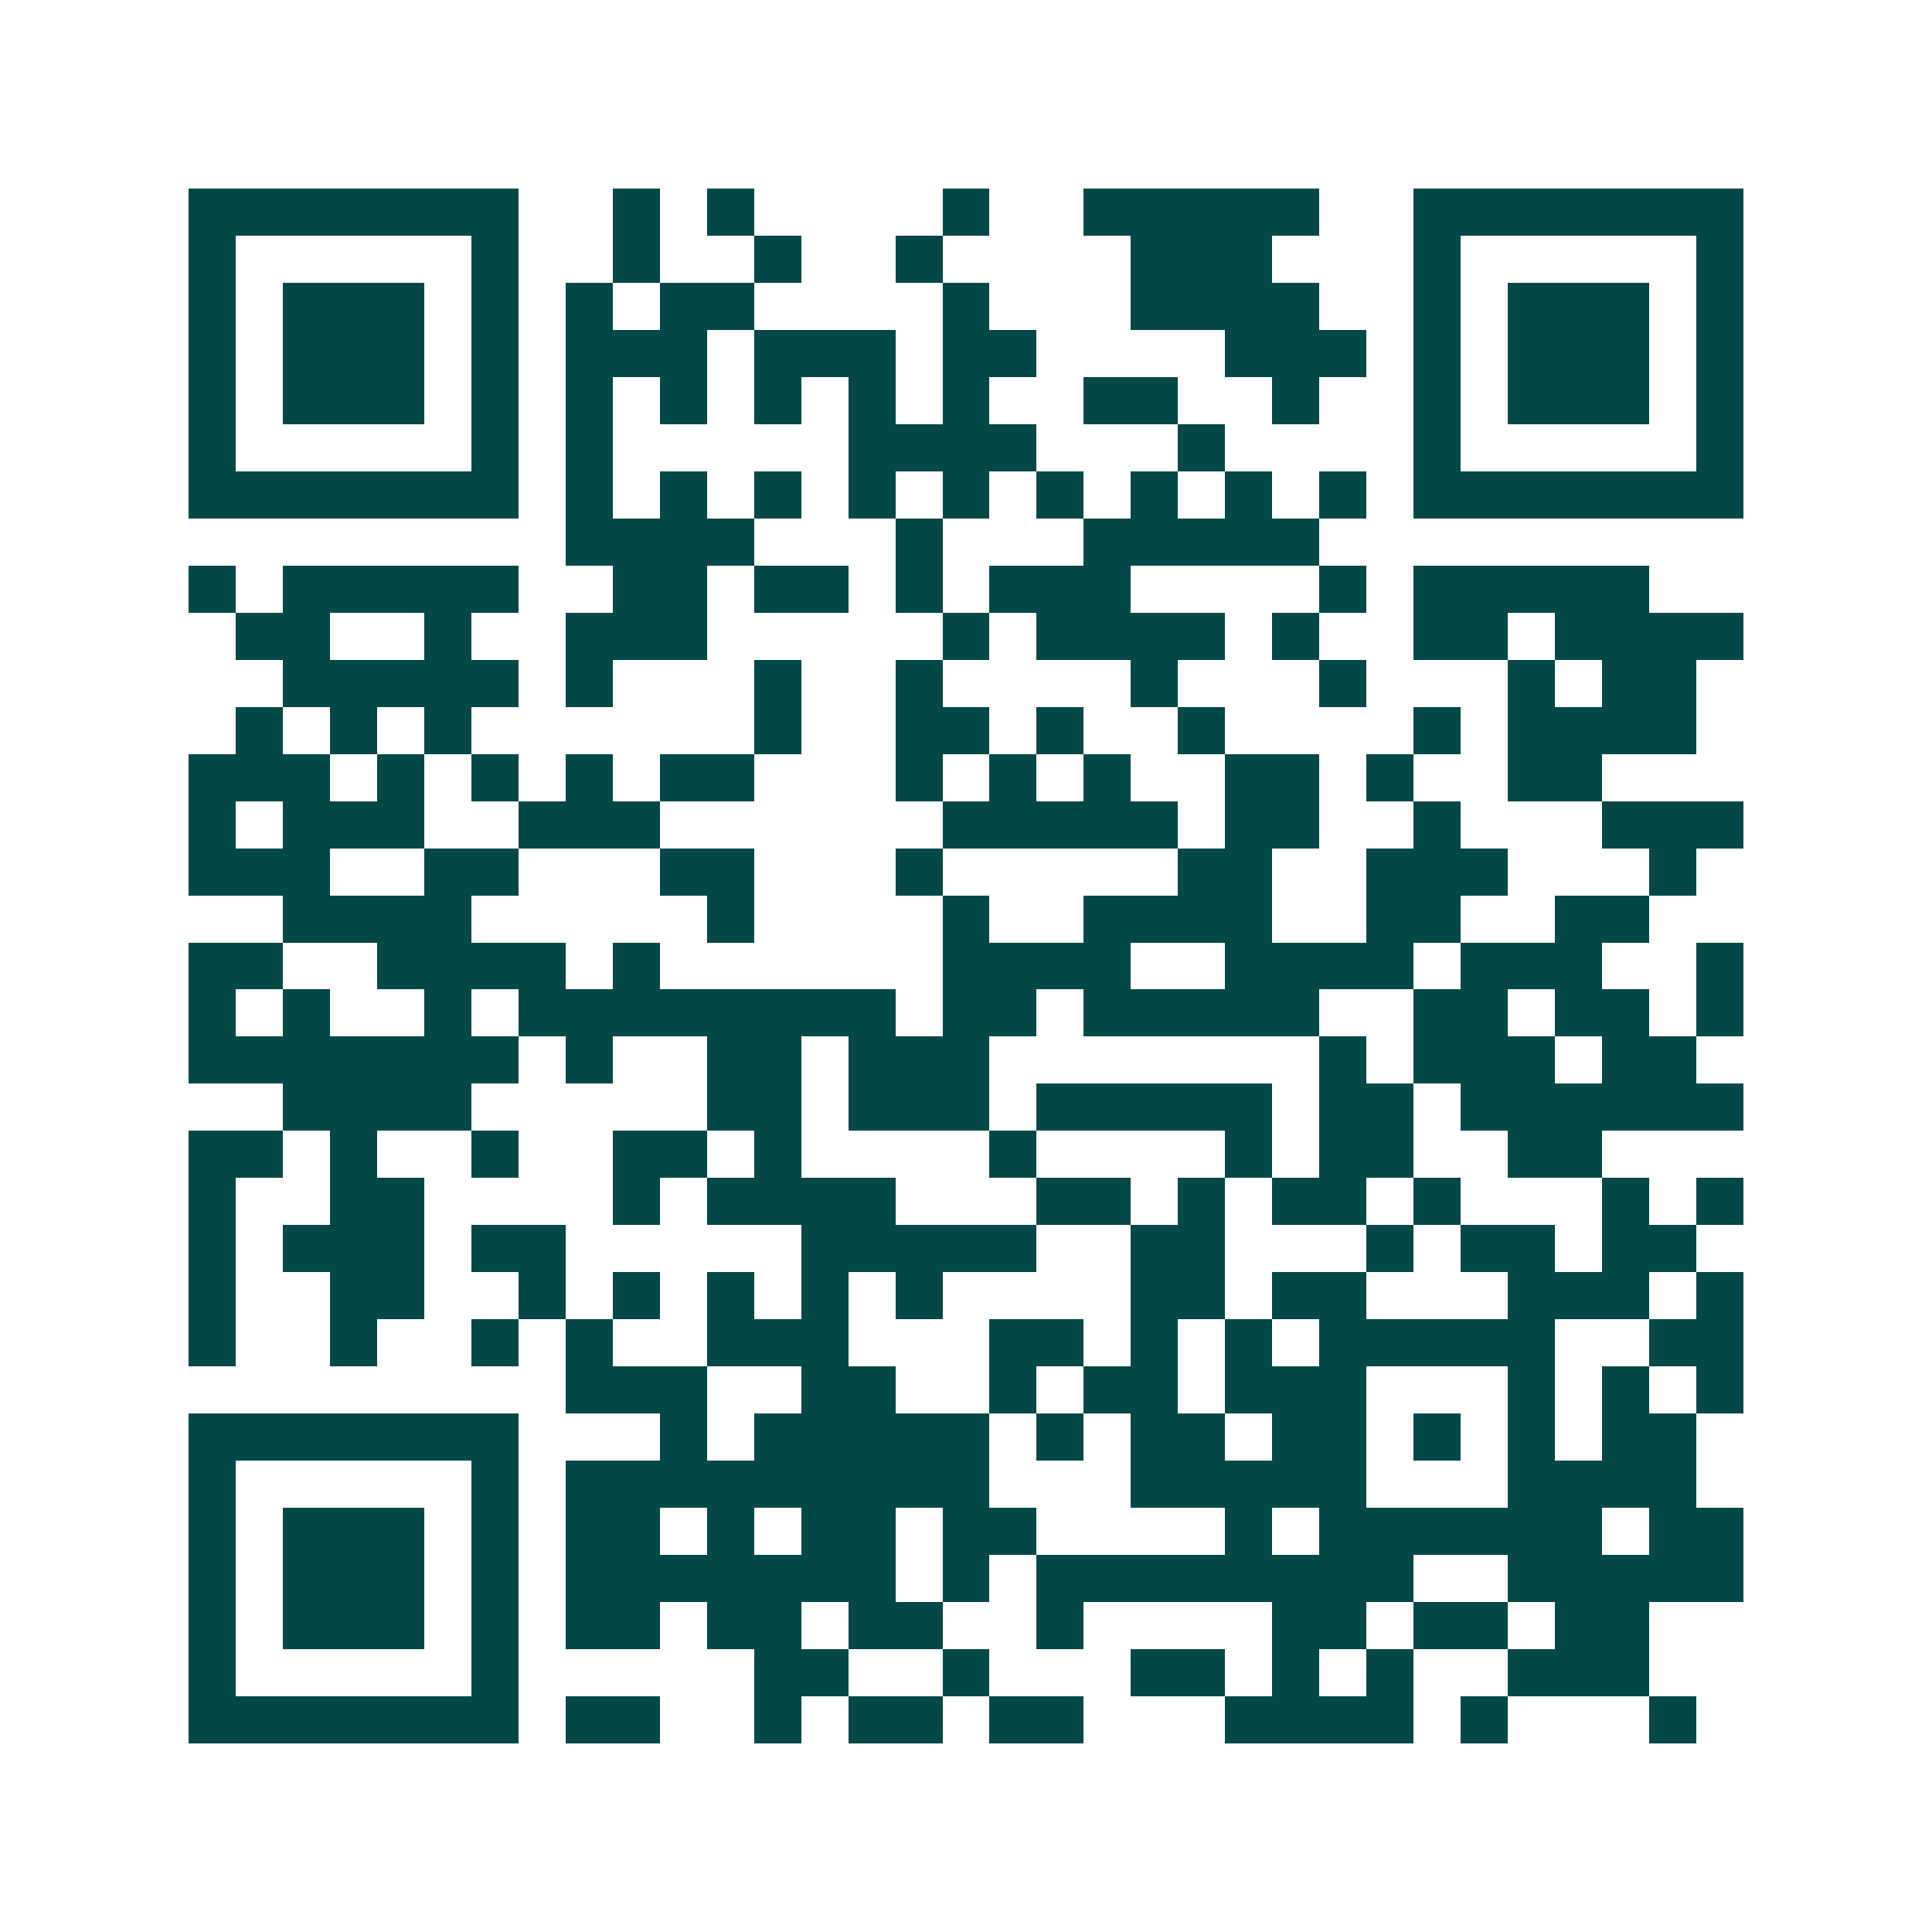 <svg xmlns="http://www.w3.org/2000/svg" width="200" height="200" viewBox="0 0 41 41" shape-rendering="crispEdges"><path fill="#ffffff" d="M0 0h41v41H0z"/><path stroke="#014847" d="M4 4.5h7m2 0h1m1 0h1m4 0h1m2 0h5m2 0h7M4 5.5h1m5 0h1m2 0h1m2 0h1m2 0h1m4 0h3m3 0h1m5 0h1M4 6.5h1m1 0h3m1 0h1m1 0h1m1 0h2m4 0h1m3 0h4m2 0h1m1 0h3m1 0h1M4 7.5h1m1 0h3m1 0h1m1 0h3m1 0h3m1 0h2m4 0h3m1 0h1m1 0h3m1 0h1M4 8.5h1m1 0h3m1 0h1m1 0h1m1 0h1m1 0h1m1 0h1m1 0h1m2 0h2m2 0h1m2 0h1m1 0h3m1 0h1M4 9.5h1m5 0h1m1 0h1m5 0h4m3 0h1m4 0h1m5 0h1M4 10.5h7m1 0h1m1 0h1m1 0h1m1 0h1m1 0h1m1 0h1m1 0h1m1 0h1m1 0h1m1 0h7M12 11.5h4m3 0h1m3 0h5M4 12.5h1m1 0h5m2 0h2m1 0h2m1 0h1m1 0h3m4 0h1m1 0h5M5 13.5h2m2 0h1m2 0h3m5 0h1m1 0h4m1 0h1m2 0h2m1 0h4M6 14.5h5m1 0h1m3 0h1m2 0h1m4 0h1m3 0h1m3 0h1m1 0h2M5 15.5h1m1 0h1m1 0h1m6 0h1m2 0h2m1 0h1m2 0h1m4 0h1m1 0h4M4 16.5h3m1 0h1m1 0h1m1 0h1m1 0h2m3 0h1m1 0h1m1 0h1m2 0h2m1 0h1m2 0h2M4 17.5h1m1 0h3m2 0h3m6 0h5m1 0h2m2 0h1m3 0h3M4 18.5h3m2 0h2m3 0h2m3 0h1m5 0h2m2 0h3m3 0h1M6 19.5h4m5 0h1m4 0h1m2 0h4m2 0h2m2 0h2M4 20.5h2m2 0h4m1 0h1m6 0h4m2 0h4m1 0h3m2 0h1M4 21.5h1m1 0h1m2 0h1m1 0h8m1 0h2m1 0h5m2 0h2m1 0h2m1 0h1M4 22.5h7m1 0h1m2 0h2m1 0h3m7 0h1m1 0h3m1 0h2M6 23.5h4m5 0h2m1 0h3m1 0h5m1 0h2m1 0h6M4 24.5h2m1 0h1m2 0h1m2 0h2m1 0h1m4 0h1m4 0h1m1 0h2m2 0h2M4 25.5h1m2 0h2m4 0h1m1 0h4m3 0h2m1 0h1m1 0h2m1 0h1m3 0h1m1 0h1M4 26.5h1m1 0h3m1 0h2m5 0h5m2 0h2m3 0h1m1 0h2m1 0h2M4 27.5h1m2 0h2m2 0h1m1 0h1m1 0h1m1 0h1m1 0h1m4 0h2m1 0h2m3 0h3m1 0h1M4 28.5h1m2 0h1m2 0h1m1 0h1m2 0h3m3 0h2m1 0h1m1 0h1m1 0h5m2 0h2M12 29.5h3m2 0h2m2 0h1m1 0h2m1 0h3m3 0h1m1 0h1m1 0h1M4 30.5h7m3 0h1m1 0h5m1 0h1m1 0h2m1 0h2m1 0h1m1 0h1m1 0h2M4 31.5h1m5 0h1m1 0h9m3 0h5m3 0h4M4 32.5h1m1 0h3m1 0h1m1 0h2m1 0h1m1 0h2m1 0h2m4 0h1m1 0h6m1 0h2M4 33.5h1m1 0h3m1 0h1m1 0h7m1 0h1m1 0h8m2 0h5M4 34.5h1m1 0h3m1 0h1m1 0h2m1 0h2m1 0h2m2 0h1m4 0h2m1 0h2m1 0h2M4 35.5h1m5 0h1m5 0h2m2 0h1m3 0h2m1 0h1m1 0h1m2 0h3M4 36.5h7m1 0h2m2 0h1m1 0h2m1 0h2m3 0h4m1 0h1m3 0h1"/></svg>
